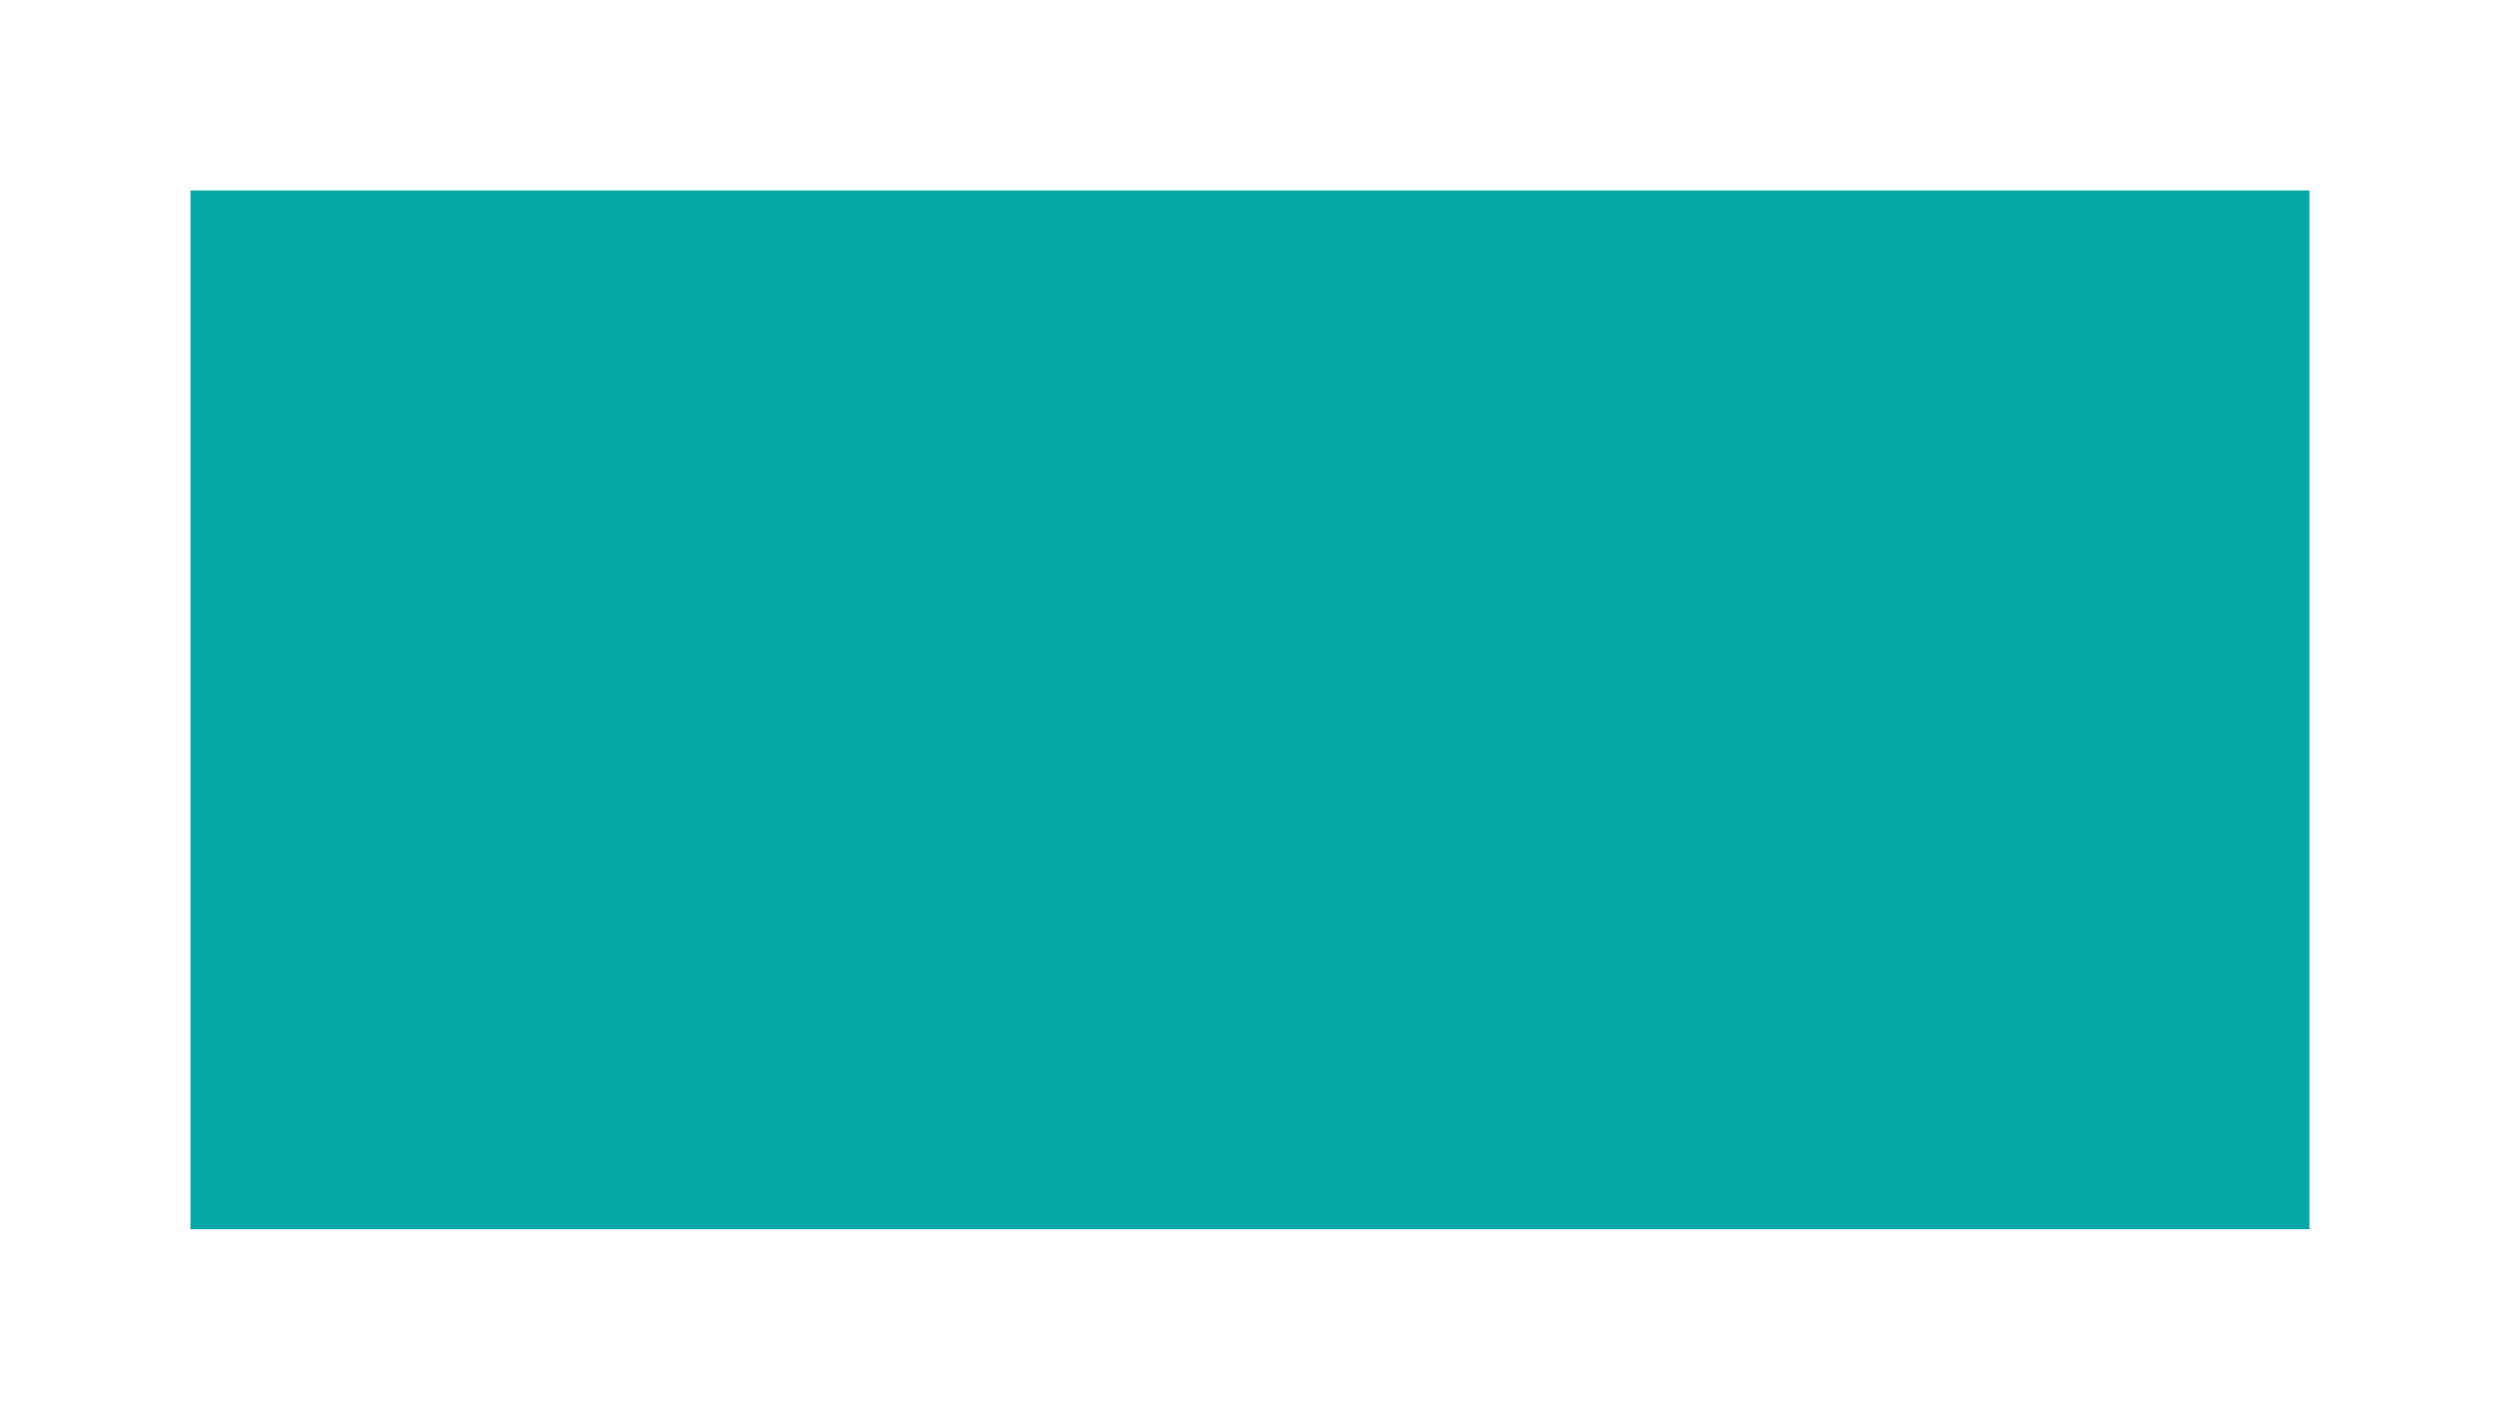 <svg fill="none" height="477" viewBox="0 0 840 477" width="840" xmlns="http://www.w3.org/2000/svg" xmlns:xlink="http://www.w3.org/1999/xlink"><filter id="a" color-interpolation-filters="sRGB" filterUnits="userSpaceOnUse" height="477" width="840" x="0" y="0"><feFlood flood-opacity="0" result="BackgroundImageFix"/><feBlend in="SourceGraphic" in2="BackgroundImageFix" mode="normal" result="shape"/><feGaussianBlur result="effect1_foregroundBlur_6343_8624" stdDeviation="32"/></filter><g filter="url(#a)"><path d="m0 0h712v349h-712z" fill="#05a6a6" transform="translate(64 64)"/></g></svg>